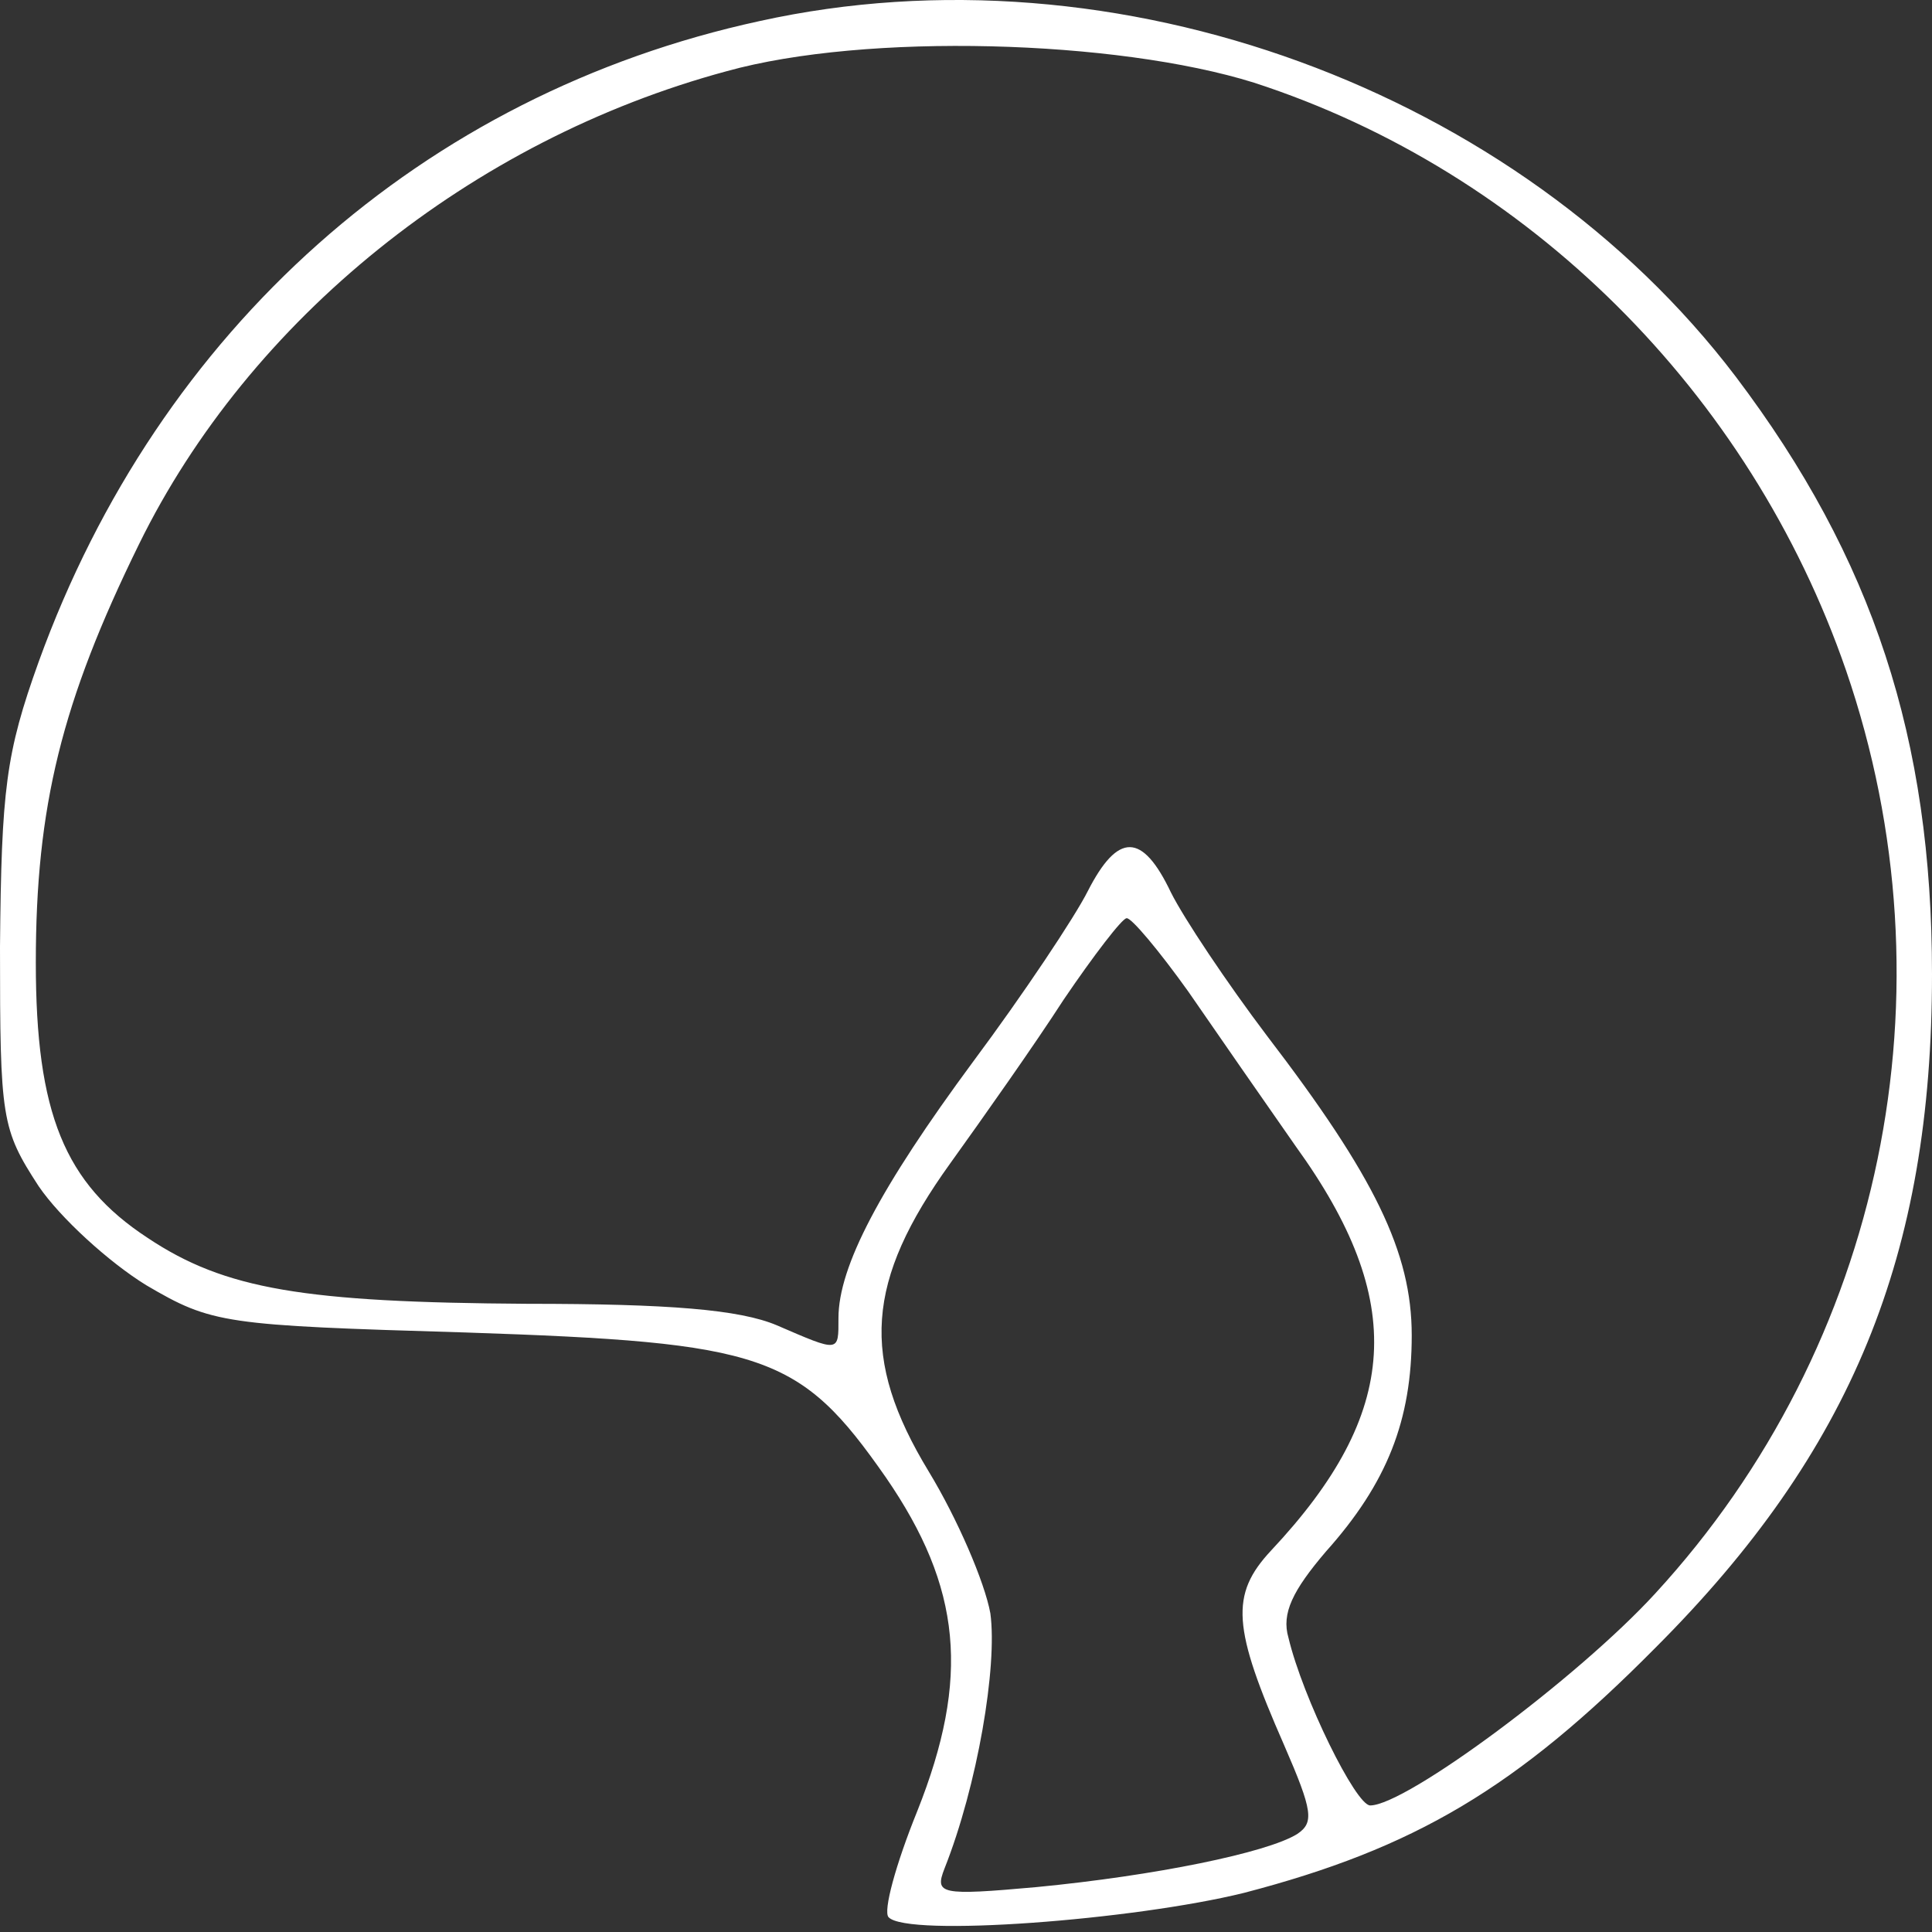 <svg width="65" height="65" viewBox="0 0 65 65" fill="none" xmlns="http://www.w3.org/2000/svg">
<rect x="0" y="0" width="65" height="65" fill="#333333" stroke="none"/>
<path d="M25.556 0.709C14.225 3.168 5.352 11.076 1.302 22.263C0.193 25.349 0.048 26.554 0 31.858C0 37.645 0.048 37.982 1.302 39.911C2.025 40.972 3.665 42.467 4.918 43.238C7.136 44.54 7.522 44.588 15.671 44.83C25.749 45.167 26.907 45.553 29.8 49.7C32.355 53.413 32.645 56.45 30.86 60.935C30.137 62.719 29.703 64.31 29.896 64.503C30.523 65.178 38.142 64.6 41.855 63.683C47.593 62.188 51.016 60.163 55.694 55.438C62.3 48.832 65 42.226 65 32.775C65 24.867 63.023 18.791 58.394 12.667C51.065 3.023 37.563 -1.944 25.556 0.709ZM42.192 2.782C51.402 5.772 58.876 13.197 62.107 22.552C65.82 33.353 63.361 45.263 55.694 53.605C53.09 56.45 47.303 60.742 46.098 60.742C45.616 60.742 43.832 57.126 43.349 55.1C43.108 54.281 43.494 53.509 44.603 52.207C46.677 49.892 47.496 47.771 47.496 44.926C47.496 42.129 46.243 39.574 42.626 34.848C41.276 33.064 39.829 30.894 39.395 30.026C38.431 28.001 37.611 28.001 36.599 29.978C36.165 30.846 34.429 33.45 32.741 35.716C29.607 39.959 28.209 42.611 28.209 44.347C28.209 45.505 28.257 45.505 26.135 44.588C24.881 44.058 22.518 43.865 17.745 43.865C10.223 43.817 7.57 43.383 4.967 41.647C2.17 39.815 1.205 37.452 1.205 32.389C1.205 27.133 2.073 23.613 4.677 18.309C8.39 10.738 15.864 4.711 24.447 2.396C29.125 1.094 37.563 1.335 42.192 2.782ZM39.974 33.353C40.938 34.752 42.578 37.114 43.59 38.561C47.352 43.769 47.111 47.53 42.771 52.159C41.372 53.654 41.469 54.763 43.205 58.717C44.169 60.935 44.217 61.321 43.639 61.706C42.626 62.333 38.865 63.105 34.863 63.49C31.632 63.78 31.439 63.731 31.777 62.864C32.886 60.067 33.561 56.065 33.32 54.281C33.127 53.22 32.211 51.098 31.246 49.507C28.932 45.697 29.125 43.094 31.97 39.14C33.079 37.596 34.815 35.137 35.779 33.642C36.791 32.148 37.756 30.894 37.901 30.894C38.045 30.846 39.01 32.003 39.974 33.353Z" fill="white"/>
</svg>
